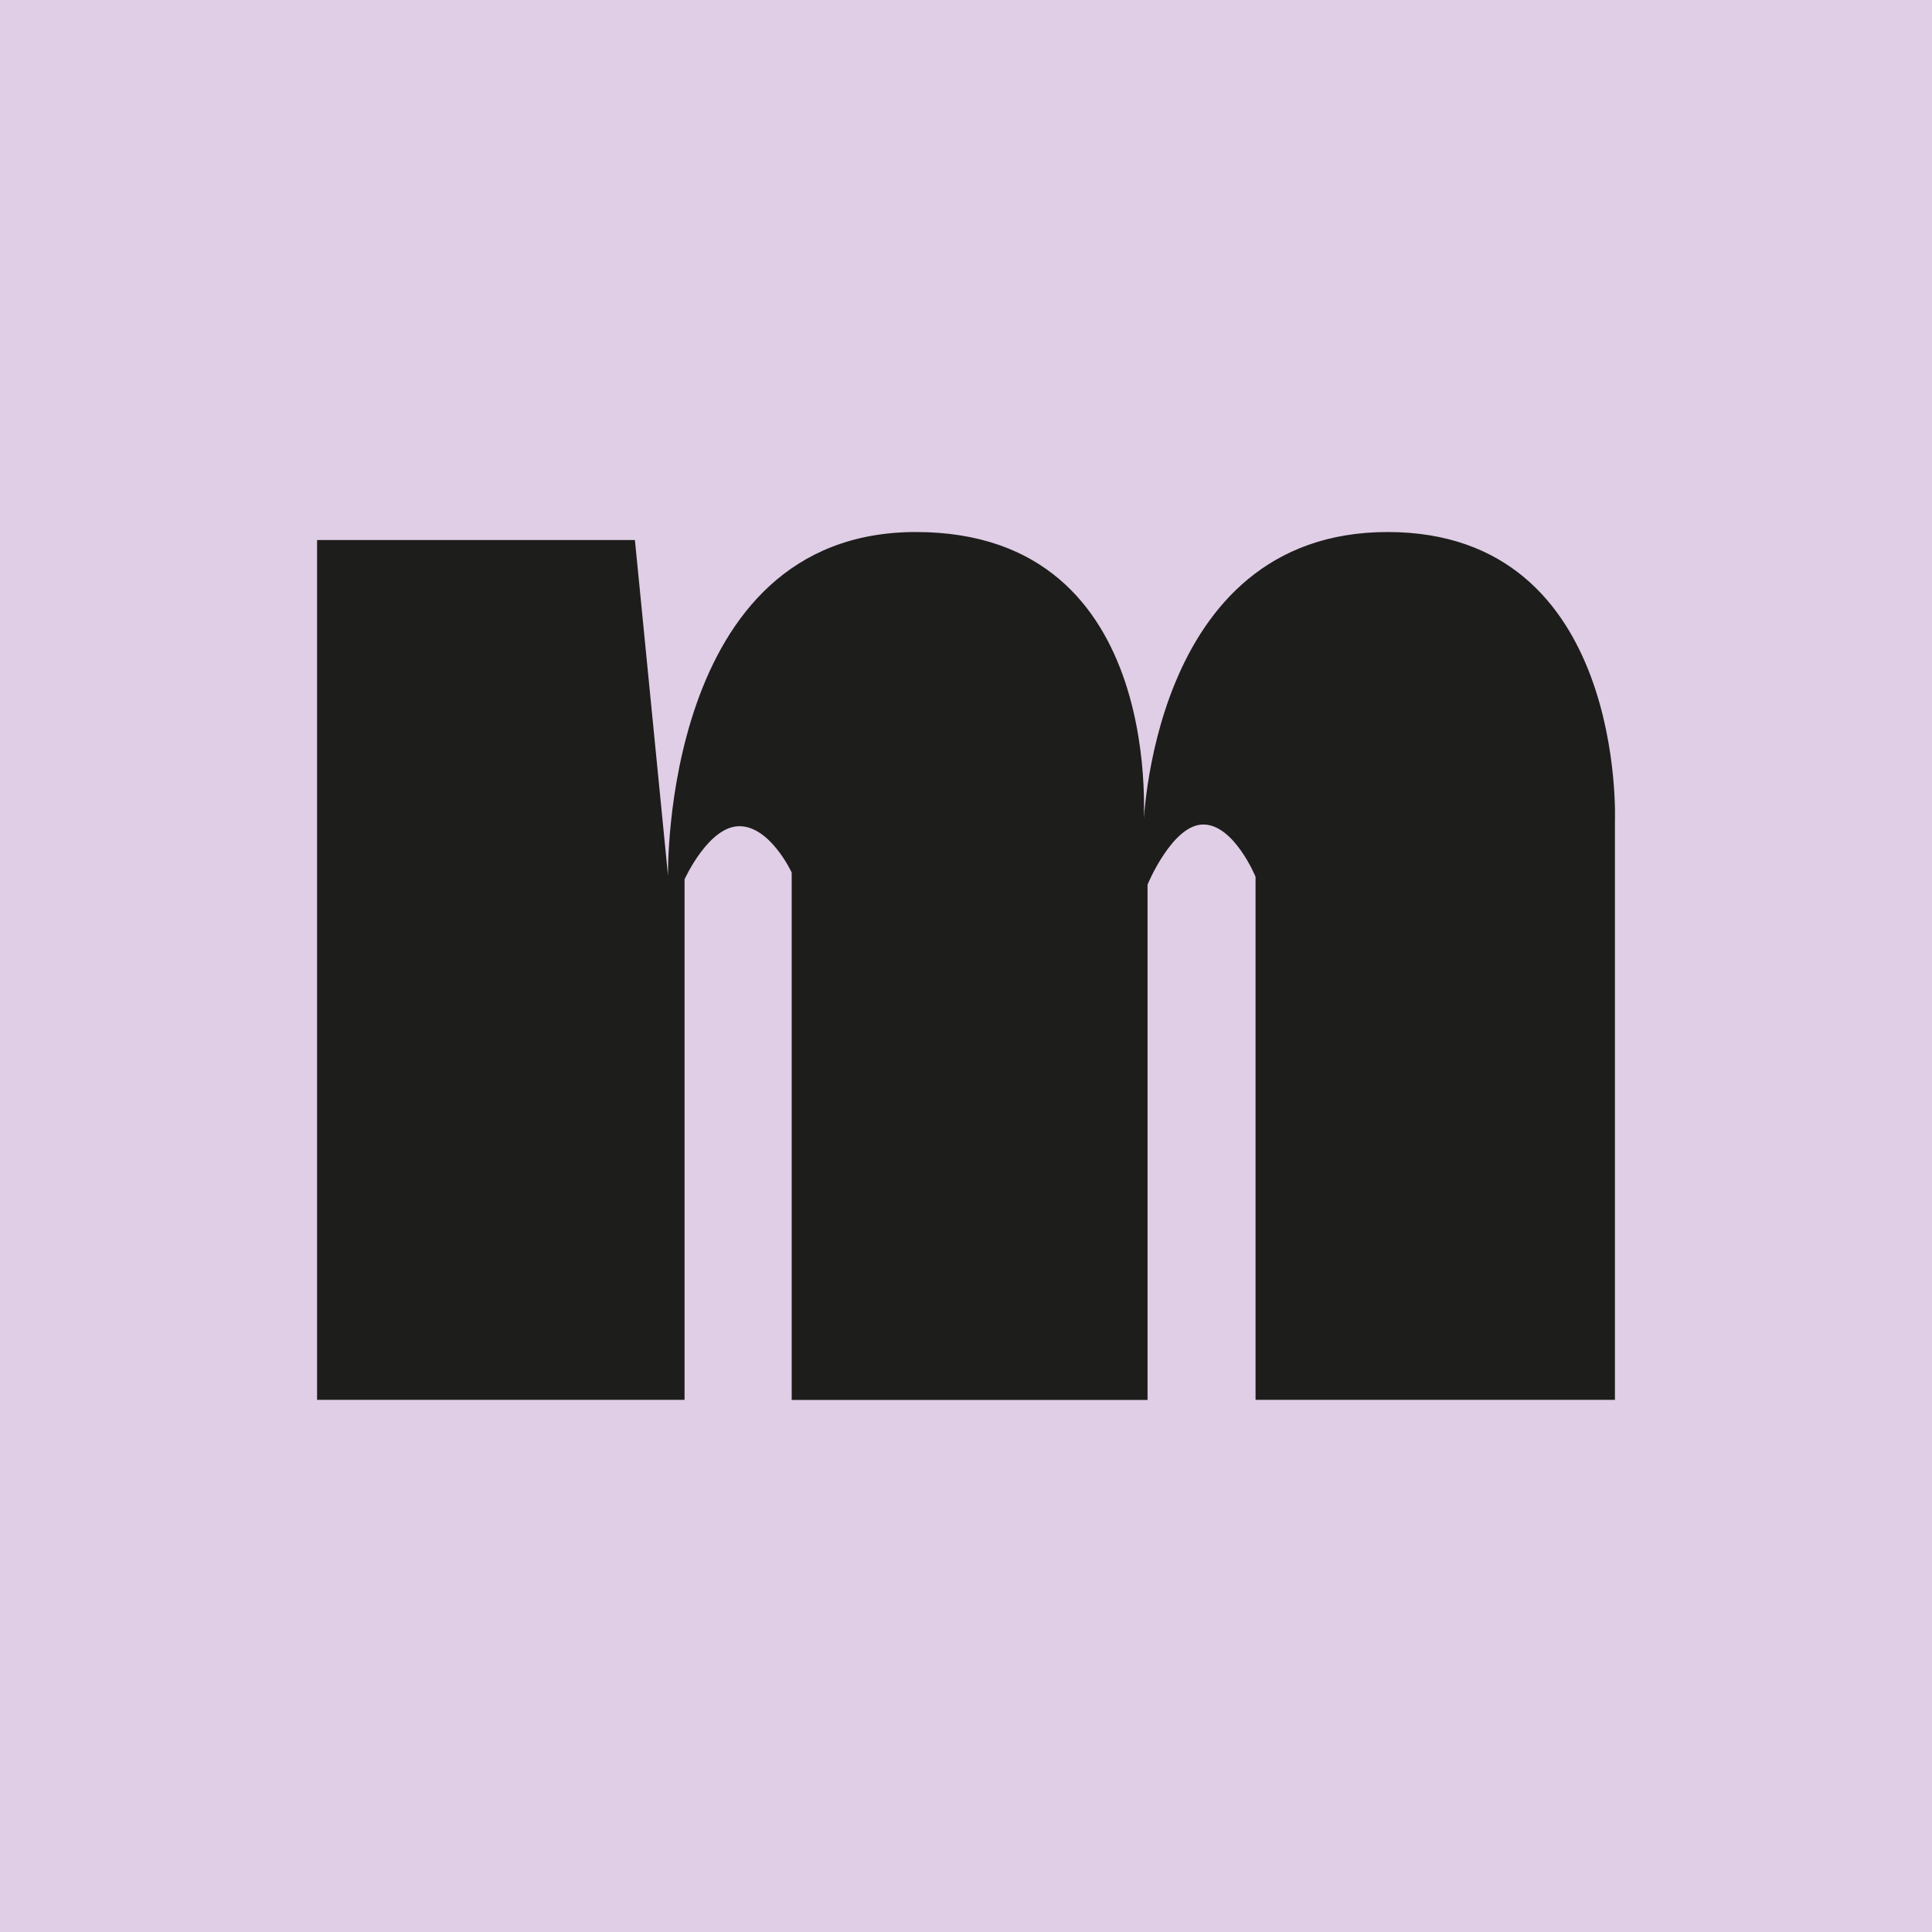 <?xml version="1.0" encoding="UTF-8"?>
<svg data-bbox="0 0 181.39 181.39" viewBox="0 0 181.39 181.39" xmlns="http://www.w3.org/2000/svg" data-type="color">
    <g>
        <path fill="#dfcee6" d="M181.39 0v181.39H0V0z" data-color="1"/>
        <path d="M29.77 50.7h29.84l3.11 31.54s-.64-32.29 23.27-32.29 21.34 28.1 21.34 28.1.48-28.1 22.95-28.1 21.34 27.21 21.34 27.21v54.27h-33.74V82.32s-2.01-4.91-4.91-4.91-5.23 5.64-5.23 5.64v48.39H74.33V81.92s-2.01-4.35-4.91-4.35-5.15 4.99-5.15 4.99v48.87h-34.5z" fill="#1d1d1b" data-color="2"/>
    </g>
</svg>
